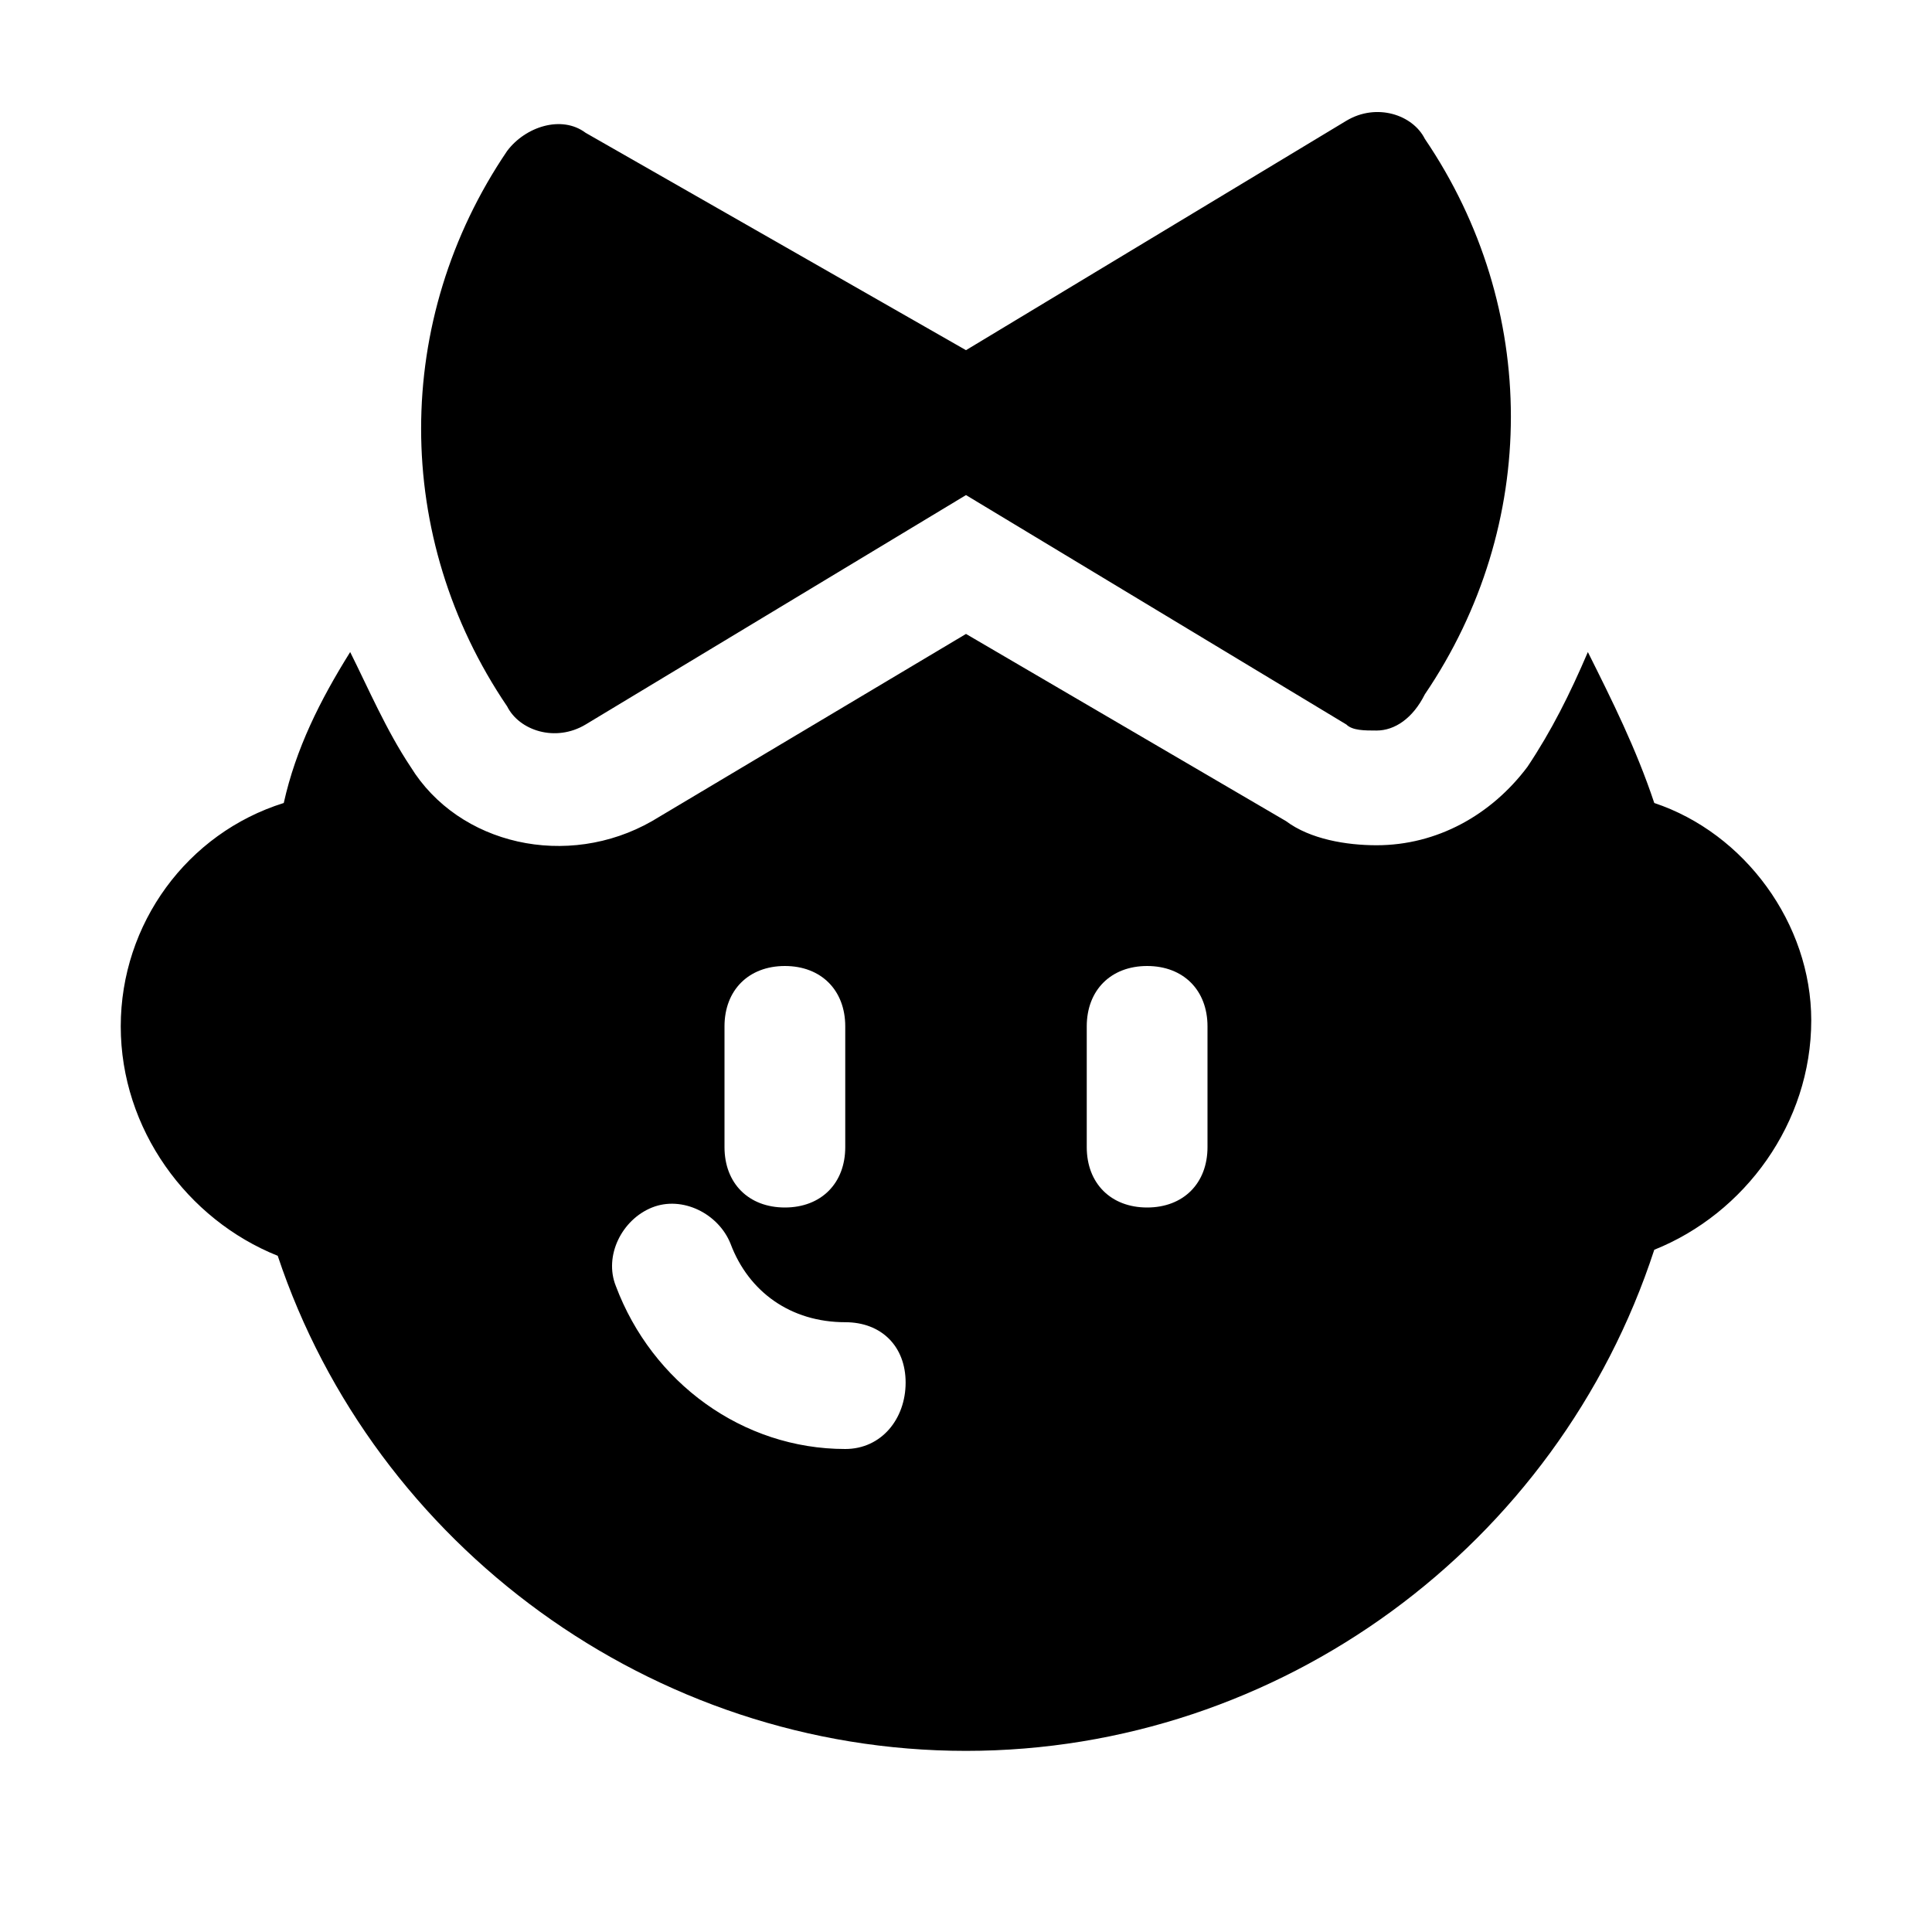 <?xml version="1.0" standalone="no"?>
<svg xmlns="http://www.w3.org/2000/svg" xmlns:xlink="http://www.w3.org/1999/xlink" version="1.1" id="Icons" viewBox="0 0 32 32" xml:space="preserve" height="128" width="128">
<style type="text/css">
	.st0{fill:none;stroke:#000000;stroke-width:2;stroke-linecap:round;stroke-linejoin:round;stroke-miterlimit:10;}
</style>
<path d="M27.4,13.3c-0.3-0.9-0.7-1.7-1.1-2.5c-0.3,0.7-0.6,1.3-1,1.9c-0.6,0.8-1.5,1.3-2.5,1.3c-0.5,0-1.1-0.1-1.5-0.4L16,10.5  l-5.2,3.1c-1.4,0.8-3.2,0.4-4-0.9c-0.4-0.6-0.7-1.3-1-1.9c-0.5,0.8-0.9,1.6-1.1,2.5C3.1,13.8,2,15.3,2,17c0,1.7,1.1,3.2,2.6,3.8  C6.2,25.6,10.8,29,16,29s9.8-3.4,11.4-8.3c1.5-0.6,2.6-2.1,2.6-3.8C30,15.3,28.9,13.8,27.4,13.3z M12,17c0-0.6,0.4-1,1-1s1,0.4,1,1  v2c0,0.6-0.4,1-1,1s-1-0.4-1-1V17z M14,24c-1.7,0-3.2-1.1-3.8-2.7c-0.2-0.5,0.1-1.1,0.6-1.3c0.5-0.2,1.1,0.1,1.3,0.6  c0.3,0.8,1,1.3,1.9,1.3c0.6,0,1,0.4,1,1S14.6,24,14,24z M20,19c0,0.6-0.4,1-1,1s-1-0.4-1-1v-2c0-0.6,0.4-1,1-1s1,0.4,1,1V19z"/>
<g>
	<path d="M22.8,12.1c-0.2,0-0.4,0-0.5-0.1L16,8.2l-6.3,3.8c-0.5,0.3-1.1,0.1-1.3-0.3c-1.9-2.8-1.9-6.4,0-9.2   c0.3-0.4,0.9-0.6,1.3-0.3L16,5.8l6.3-3.8c0.5-0.3,1.1-0.1,1.3,0.3c1.9,2.8,1.9,6.4,0,9.2C23.4,11.9,23.1,12.1,22.8,12.1z"/>
</g>
</svg>